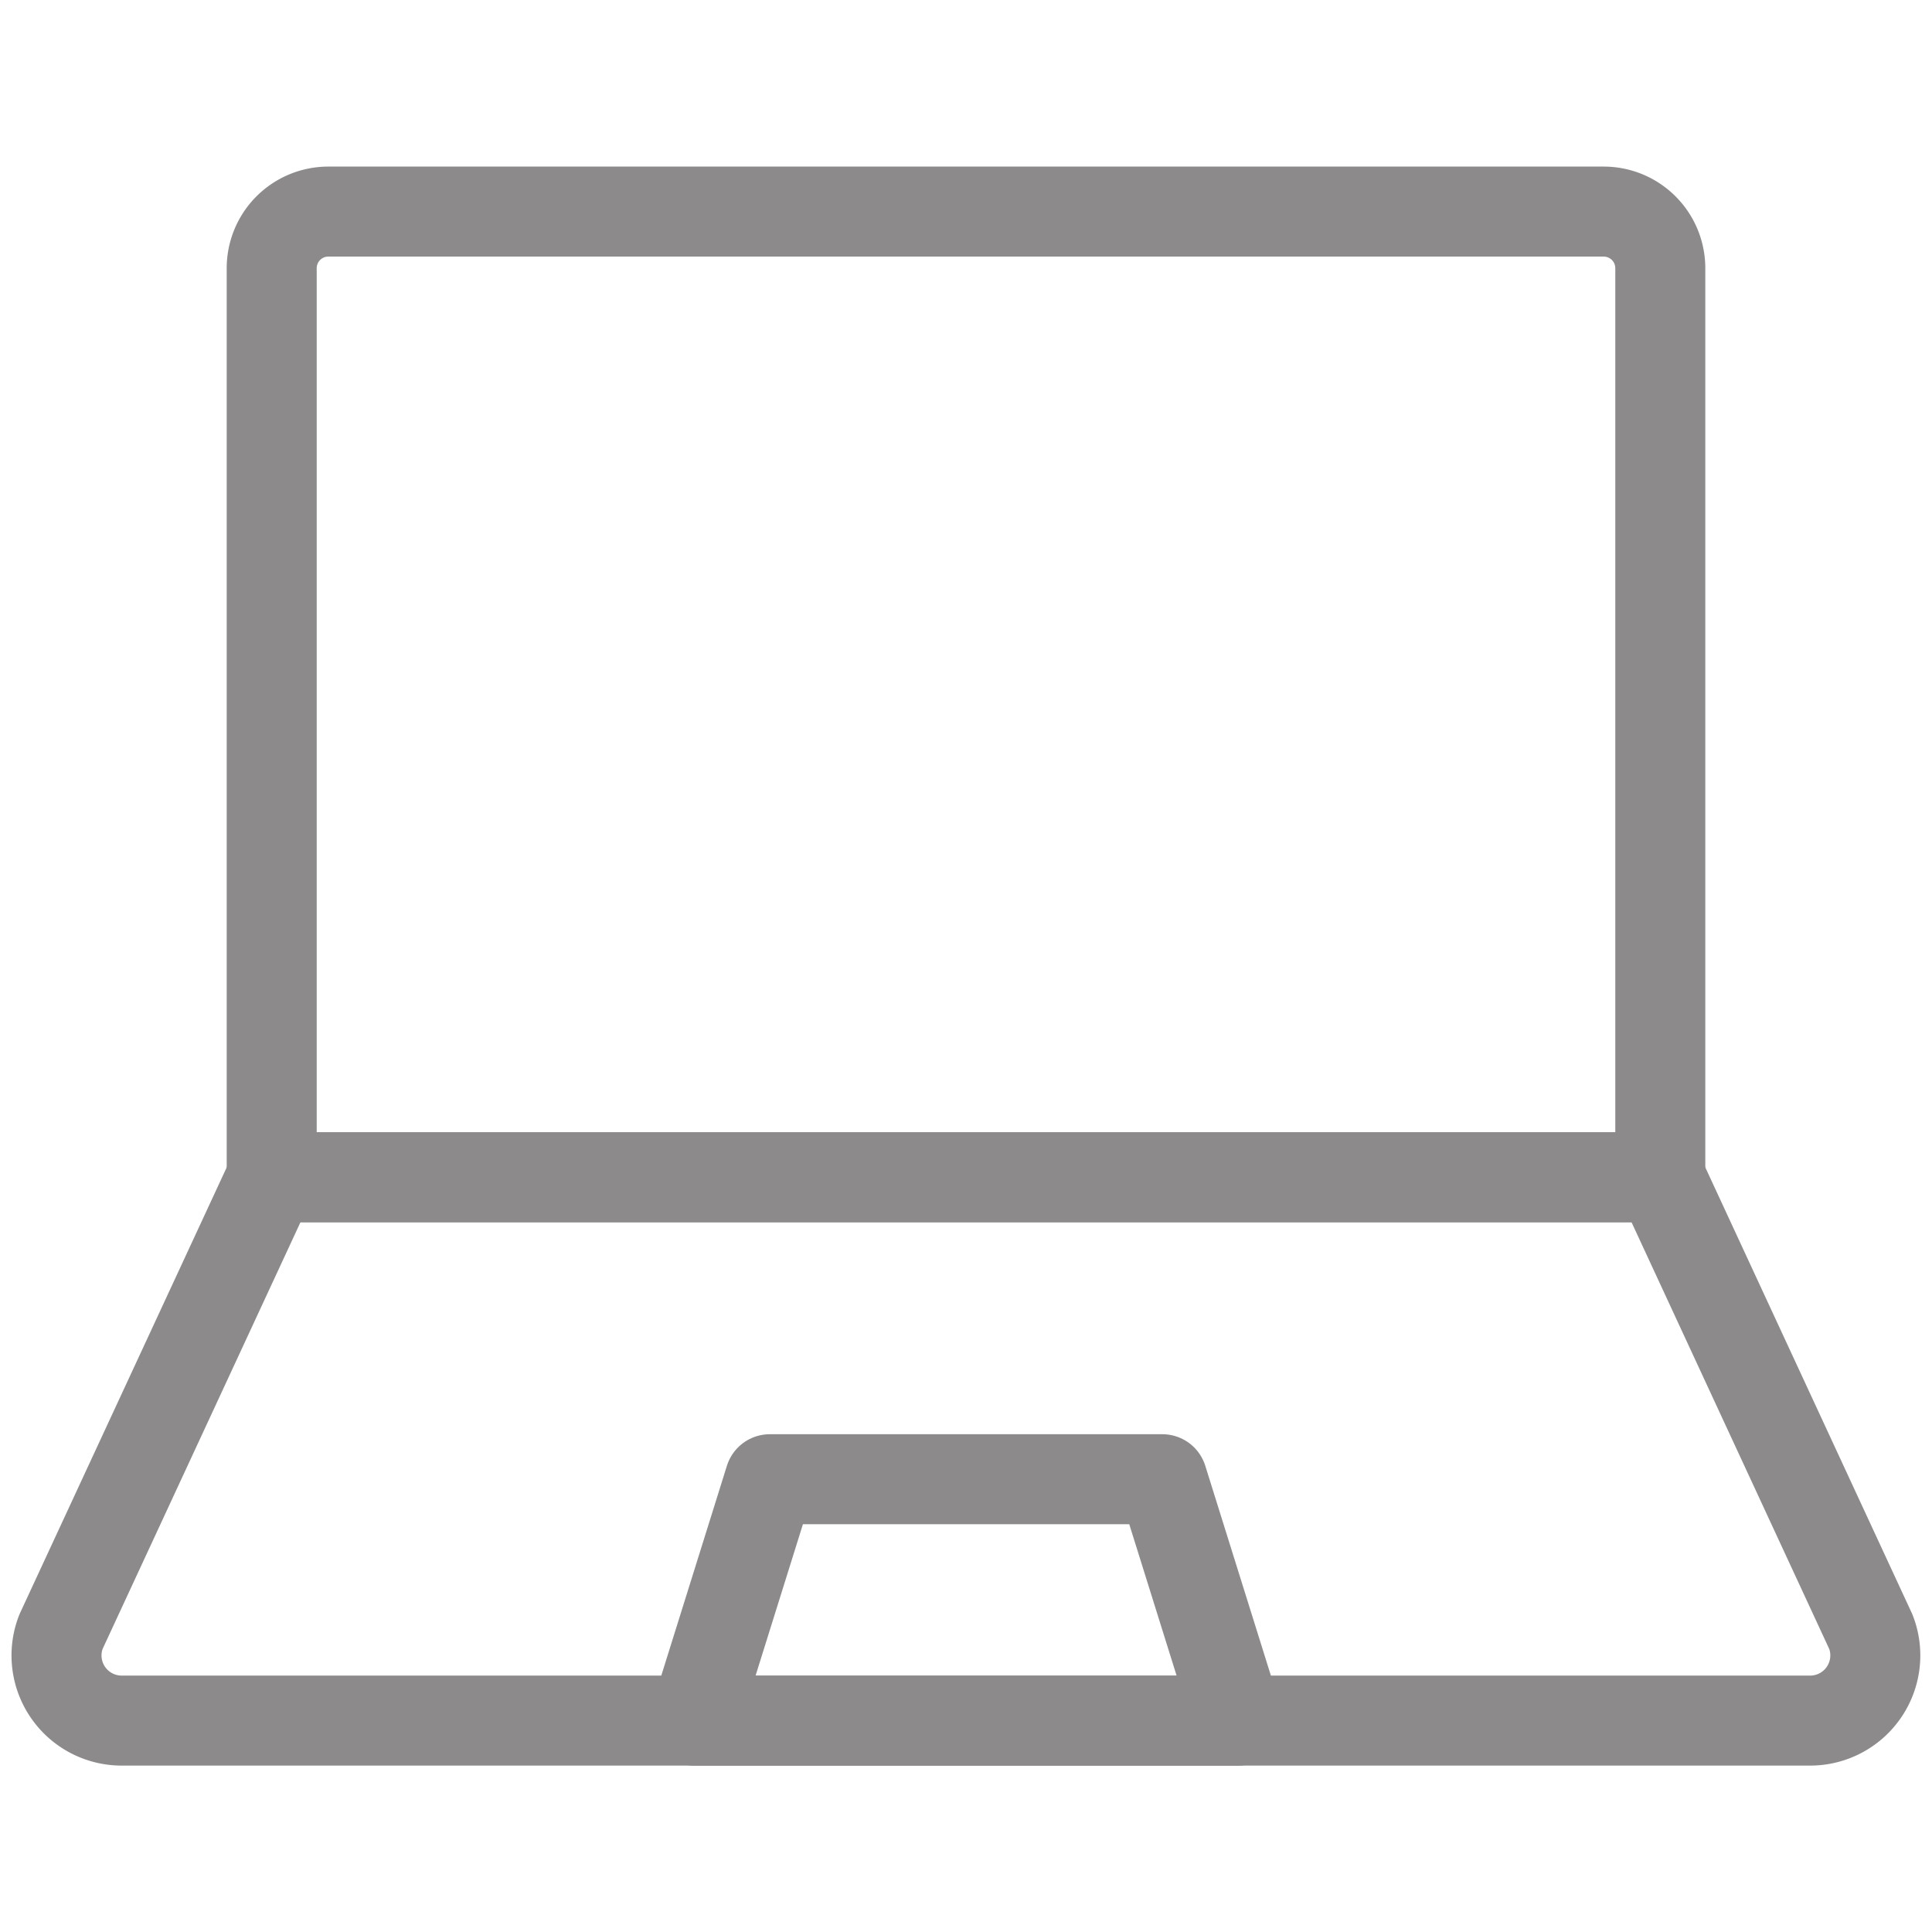 <svg xmlns="http://www.w3.org/2000/svg" xmlns:xlink="http://www.w3.org/1999/xlink" width="21.467" height="21.467" viewBox="0 0 21.467 21.467">
  <defs>
    <clipPath id="clip-path">
      <path id="path123" d="M0-682.665H21.467V-661.2H0Z" transform="translate(0 682.665)" fill="#8c8a8a"/>
    </clipPath>
  </defs>
  <g id="Internet-Facility_-_Cyber_Cafe" data-name="Internet-Facility - Cyber Cafe" transform="translate(0 682.665)">
    <g id="g119" transform="translate(0 -682.665)">
      <g id="g121" clip-path="url(#clip-path)">
        <g id="g127" transform="translate(3.019 2.348)">
          <path id="path129" d="M-475.236-330.6h-15.429v-10.1a.629.629,0,0,1,.629-.629h14.171a.629.629,0,0,1,.629.629Z" transform="translate(490.665 341.332)" fill="none" stroke="#8c8a8a" stroke-linecap="round" stroke-linejoin="round" stroke-miterlimit="10" stroke-width="1"/>
        </g>
        <g id="g131" transform="translate(0.627 13.081)">
          <path id="path133" d="M-1.537-155.591l2.342-5.051H16.234l2.34,5.051a.724.724,0,0,1-.675.986H-.862A.724.724,0,0,1-1.537-155.591Z" transform="translate(1.587 160.642)" fill="none" stroke="#8c8a8a" stroke-linecap="round" stroke-linejoin="round" stroke-miterlimit="10" stroke-width="1"/>
        </g>
        <g id="g135" transform="translate(7.715 16.436)">
          <path id="path137" d="M0-82.65l.839-2.683H5.2l.839,2.683Z" transform="translate(0 85.333)" fill="none" stroke="#8c8a8a" stroke-linecap="round" stroke-linejoin="round" stroke-miterlimit="10" stroke-width="1"/>
        </g>
      </g>
    </g>
  </g>
</svg>
